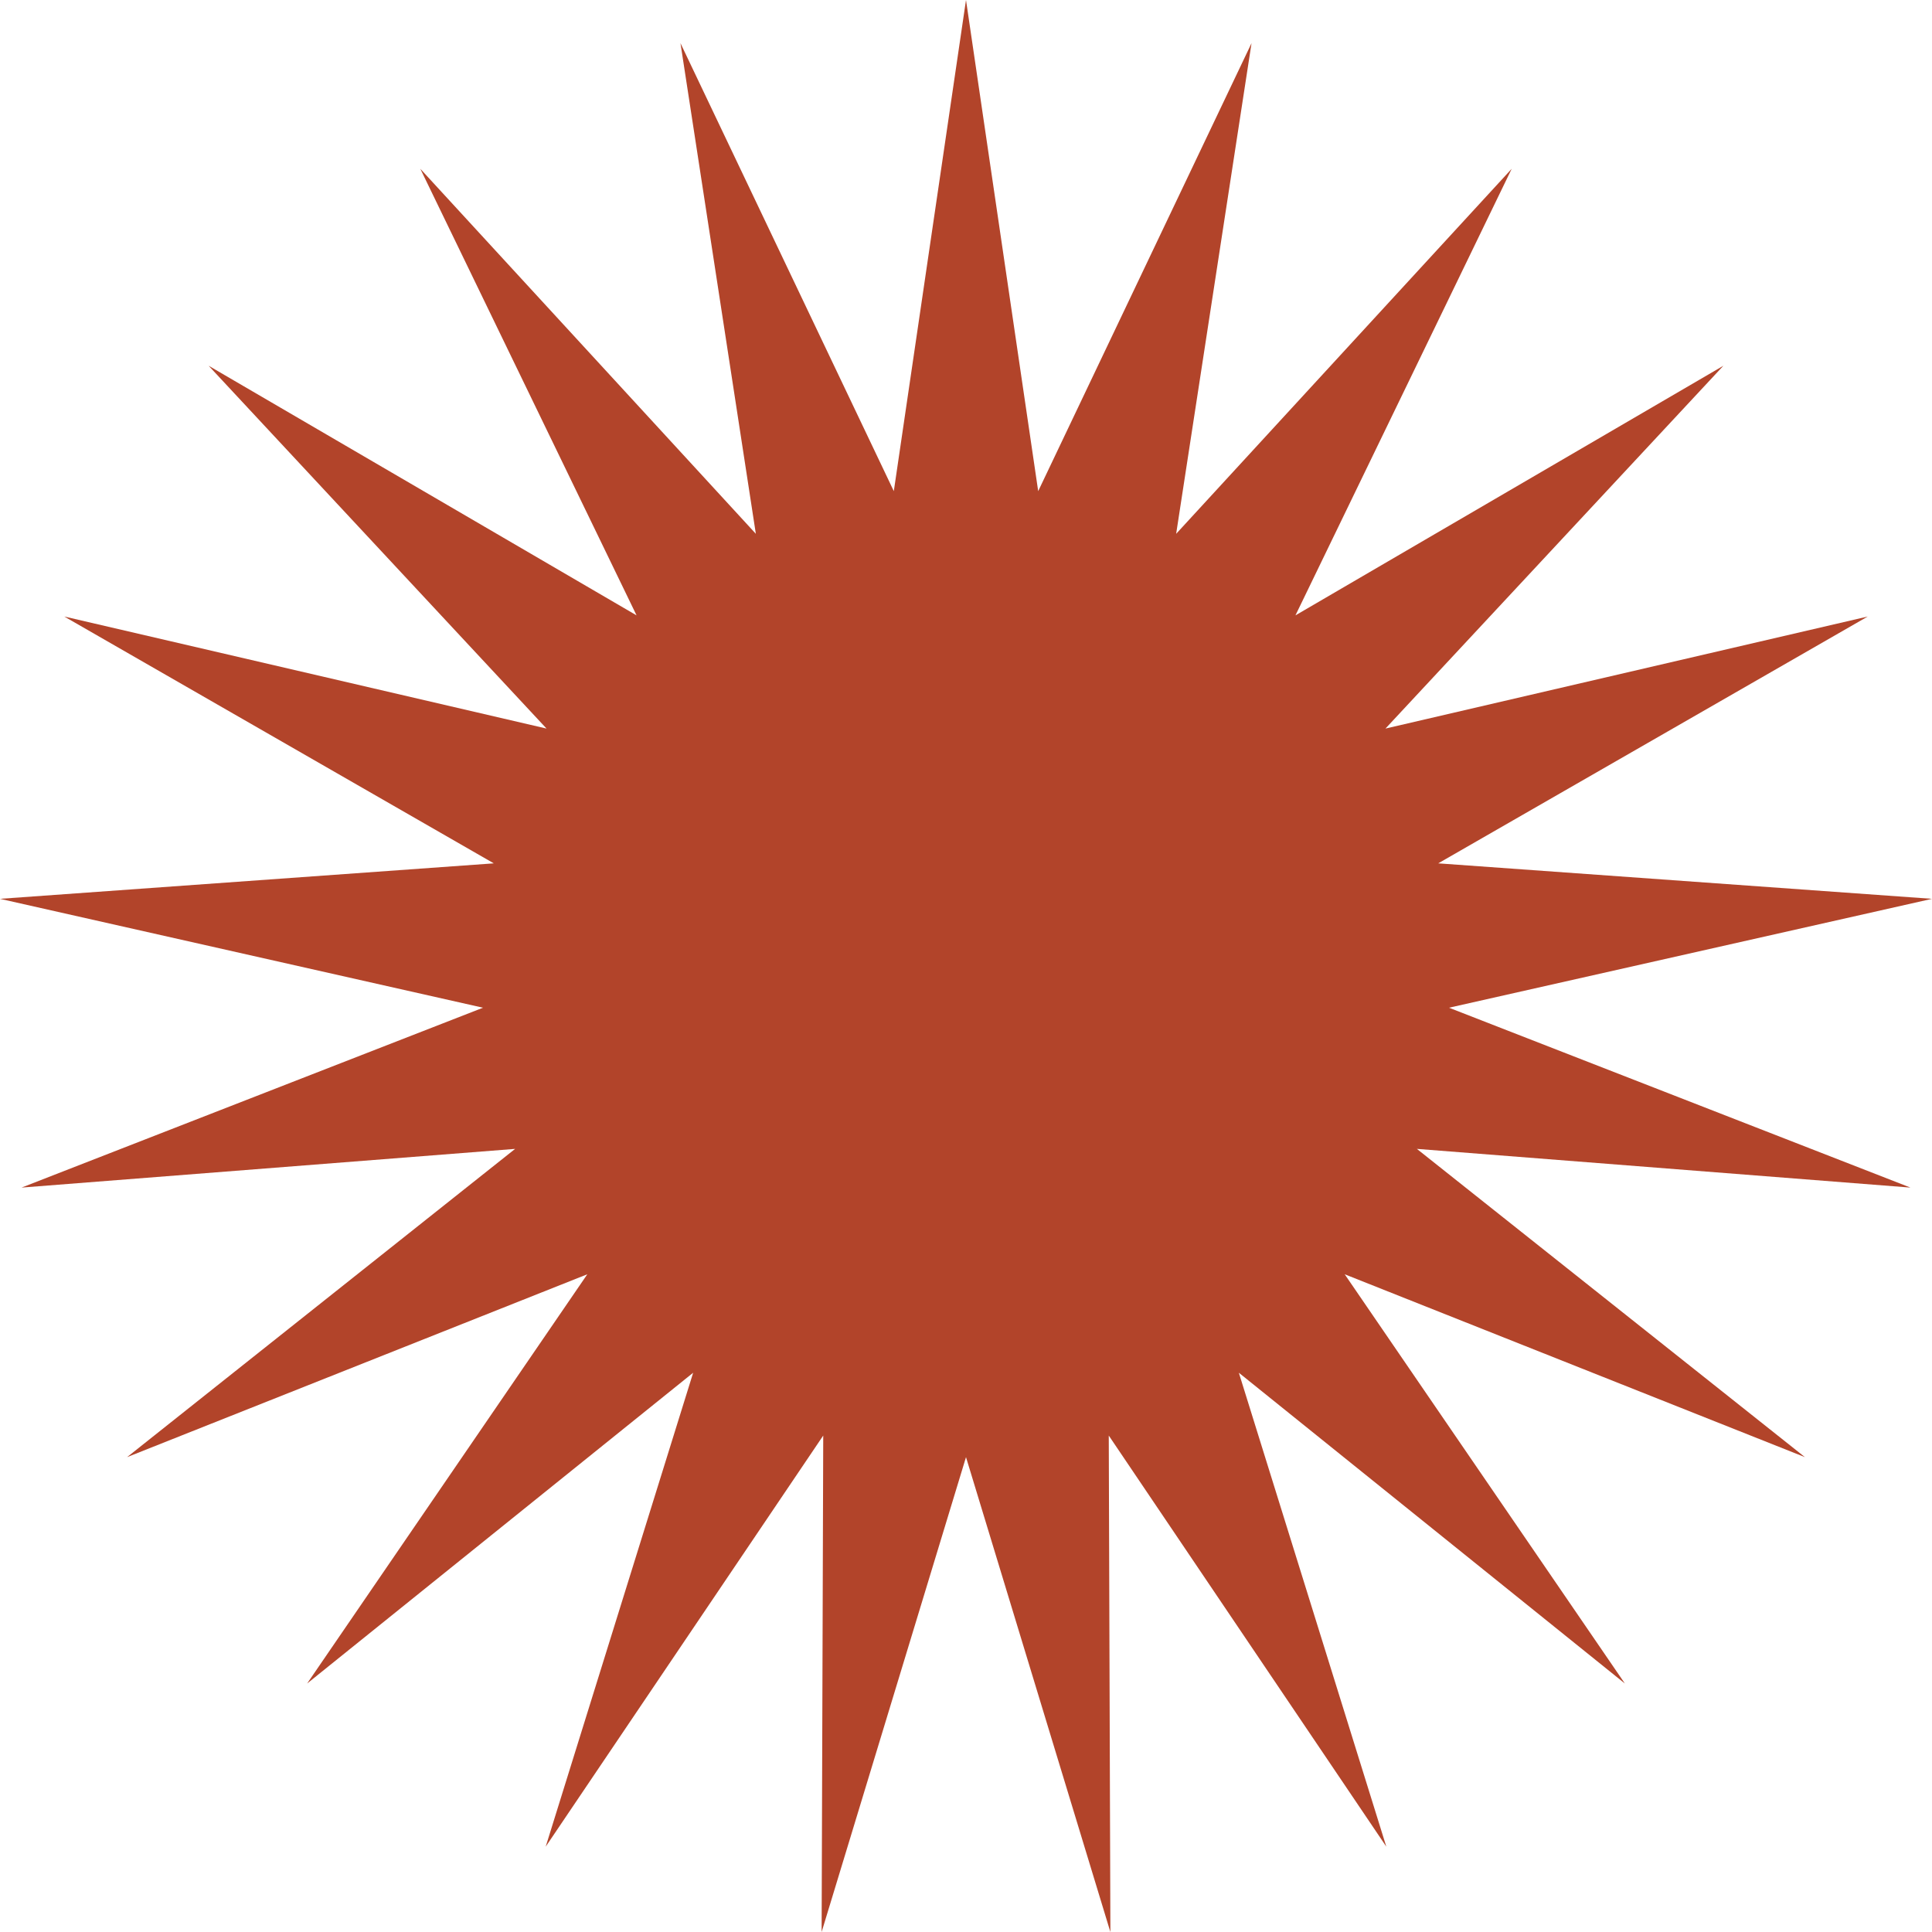 <svg width="210" height="210" viewBox="0 0 210 210" fill="none" xmlns="http://www.w3.org/2000/svg">
<path d="M105 0L112.847 53.385L136.036 4.691L127.843 58.023L164.315 18.347L140.81 66.888L187.323 39.756L150.594 79.192L203.016 67.013L156.328 93.842L210 97.699L157.5 109.535L207.655 129.085L154.008 124.878L196.188 158.385L146.162 138.507L176.618 182.992L134.657 149.211L150.686 200.723L120.518 156.039L120.694 210L105 158.385L89.307 210L89.482 156.039L59.315 200.723L75.343 149.211L33.382 182.992L63.839 138.507L13.812 158.385L55.992 124.878L2.345 129.085L52.5 109.535L0 97.699L53.673 93.842L6.984 67.013L59.406 79.192L22.678 39.756L69.191 66.888L45.686 18.347L82.157 58.023L73.964 4.691L97.154 53.385L105 0Z" fill="#B2442A"/>
</svg>
